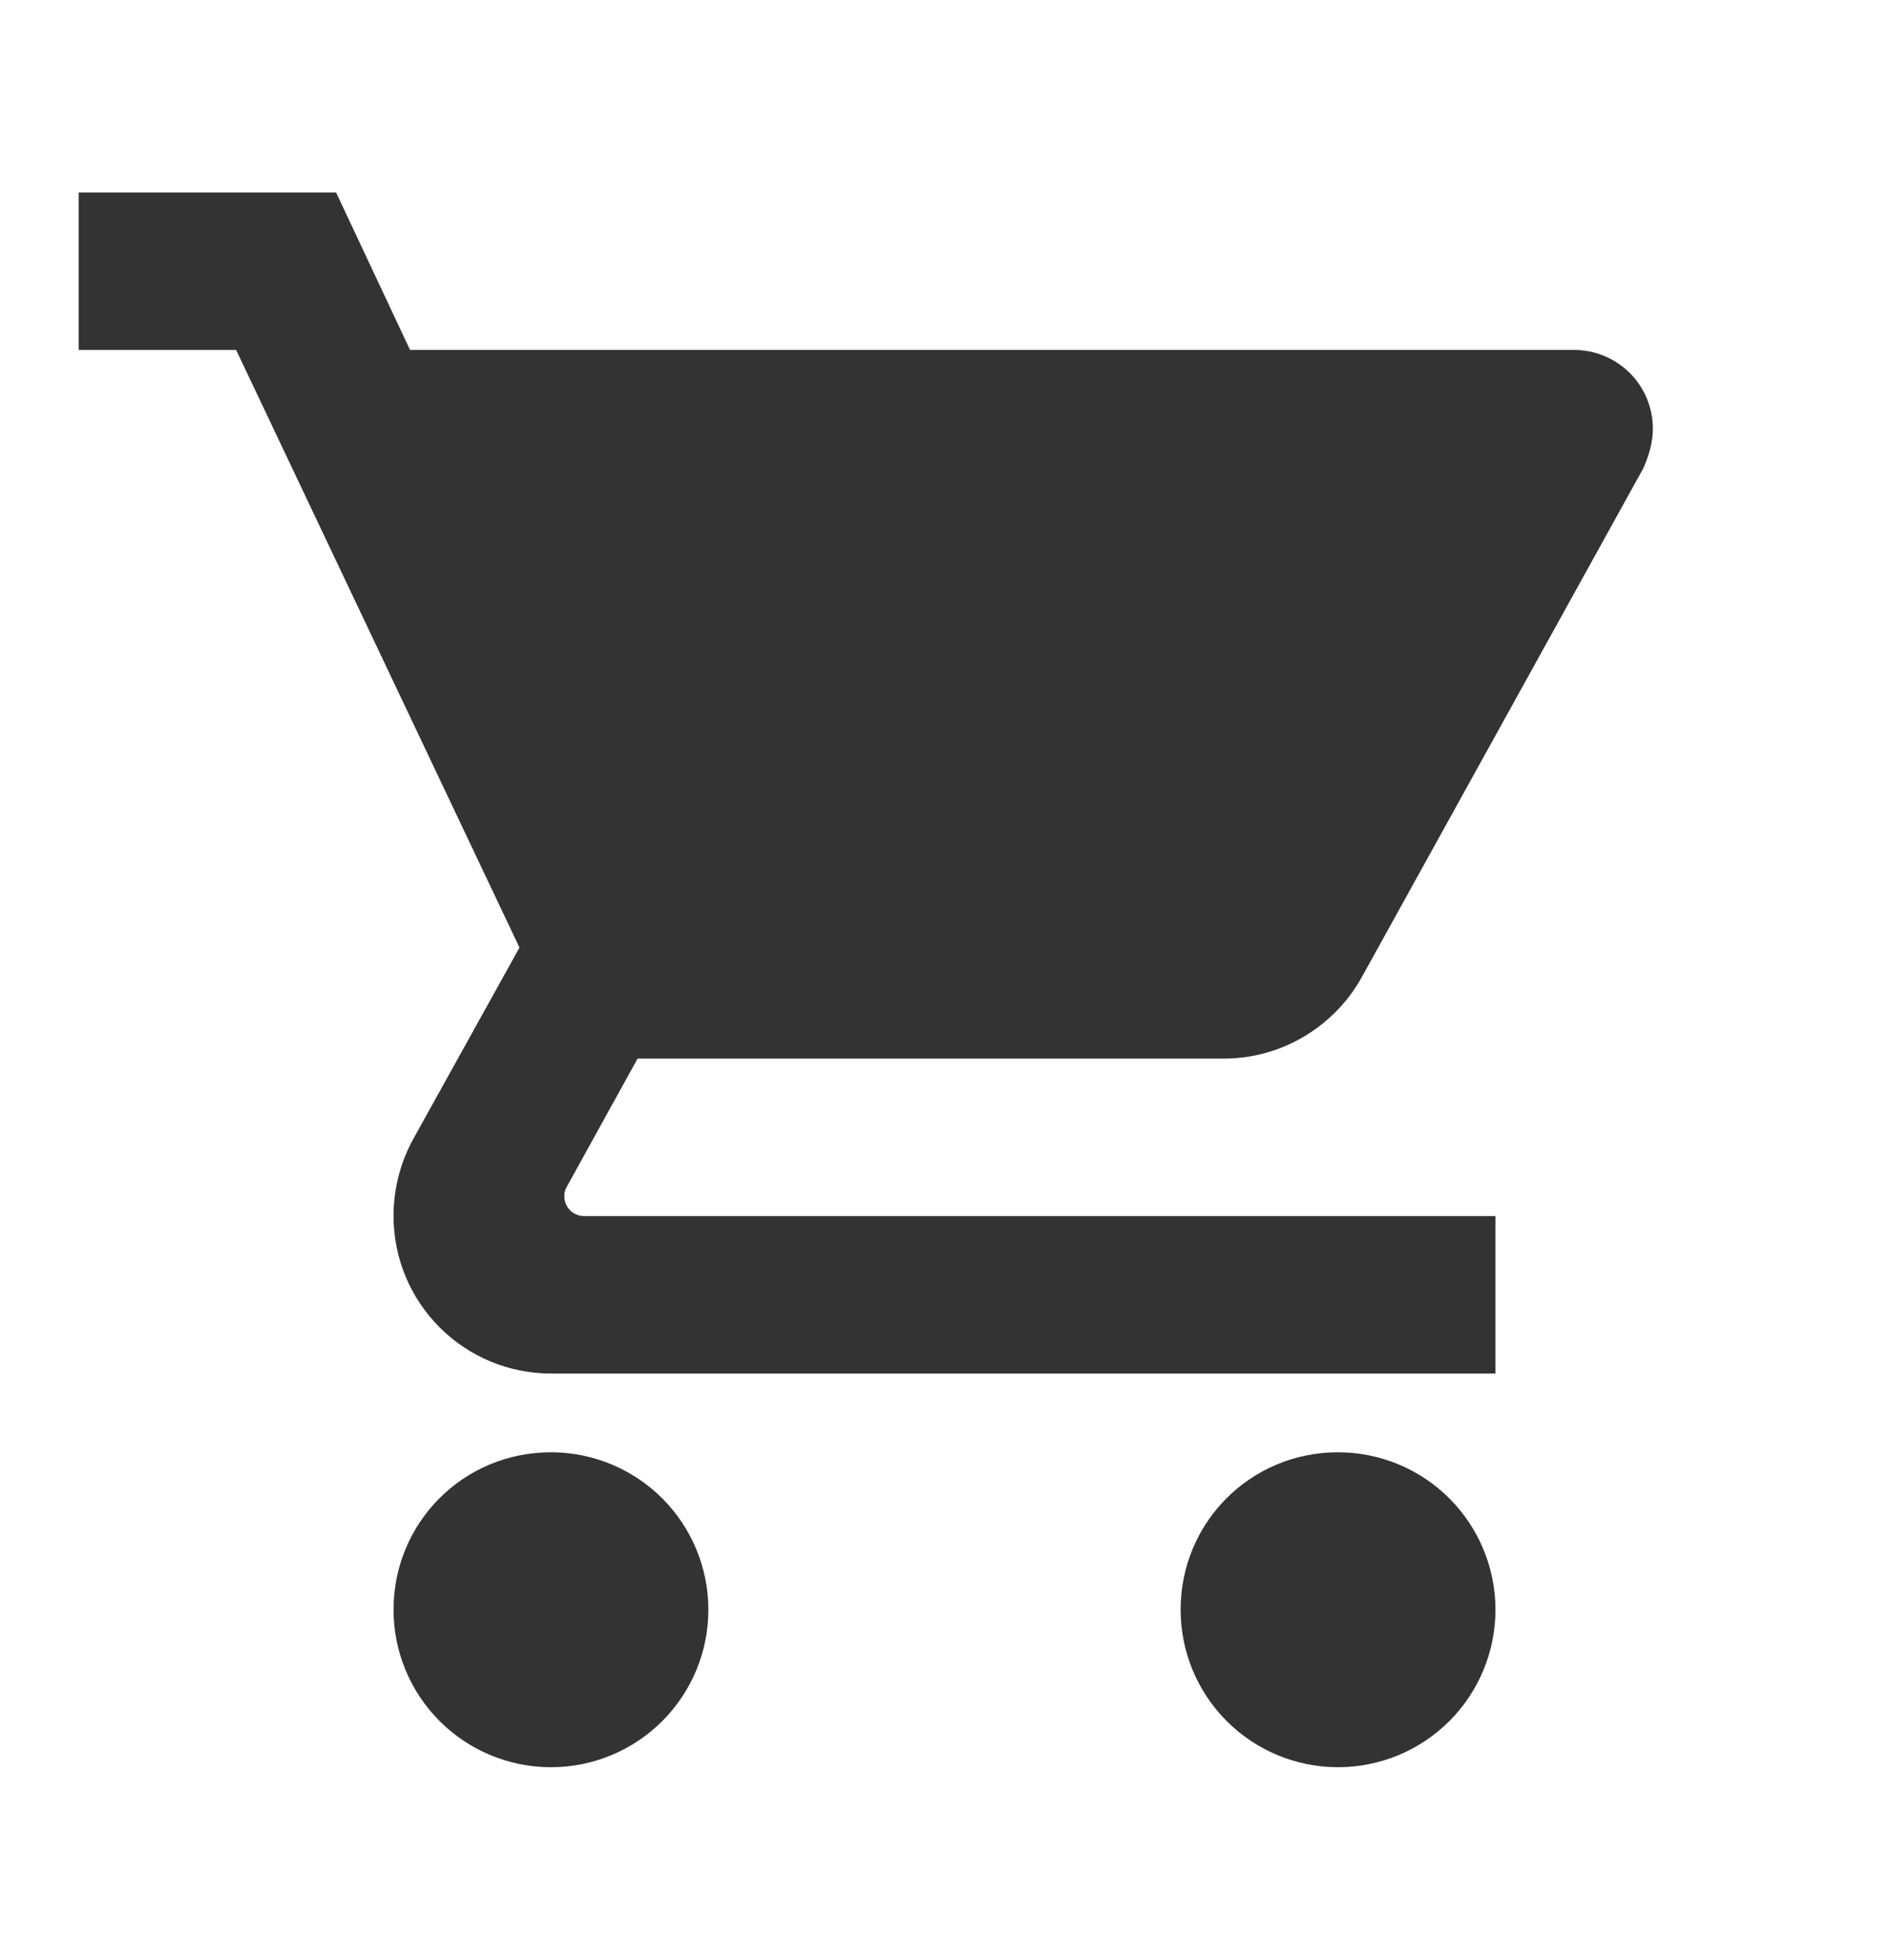 <svg width="27" height="28" viewBox="0 0 27 28" fill="none" xmlns="http://www.w3.org/2000/svg">
<path d="M19.125 20.75C17.876 20.75 16.875 21.751 16.875 23C16.875 23.597 17.112 24.169 17.534 24.591C17.956 25.013 18.528 25.25 19.125 25.25C19.722 25.25 20.294 25.013 20.716 24.591C21.138 24.169 21.375 23.597 21.375 23C21.375 22.403 21.138 21.831 20.716 21.409C20.294 20.987 19.722 20.75 19.125 20.75ZM1.125 2.75V5H3.375L7.425 13.539L5.895 16.295C5.726 16.61 5.625 16.981 5.625 17.375C5.625 17.972 5.862 18.544 6.284 18.966C6.706 19.388 7.278 19.625 7.875 19.625H21.375V17.375H8.348C8.273 17.375 8.201 17.345 8.149 17.293C8.096 17.24 8.066 17.168 8.066 17.094C8.066 17.038 8.078 16.992 8.1 16.959L9.113 15.125H17.494C18.337 15.125 19.08 14.652 19.462 13.966L23.49 6.688C23.569 6.508 23.625 6.316 23.625 6.125C23.625 5.827 23.506 5.54 23.296 5.33C23.084 5.119 22.798 5 22.5 5H5.861L4.804 2.75M7.875 20.75C6.626 20.75 5.625 21.751 5.625 23C5.625 23.597 5.862 24.169 6.284 24.591C6.706 25.013 7.278 25.25 7.875 25.25C8.472 25.25 9.044 25.013 9.466 24.591C9.888 24.169 10.125 23.597 10.125 23C10.125 22.403 9.888 21.831 9.466 21.409C9.044 20.987 8.472 20.75 7.875 20.75Z" fill="#333333"/>
</svg>
